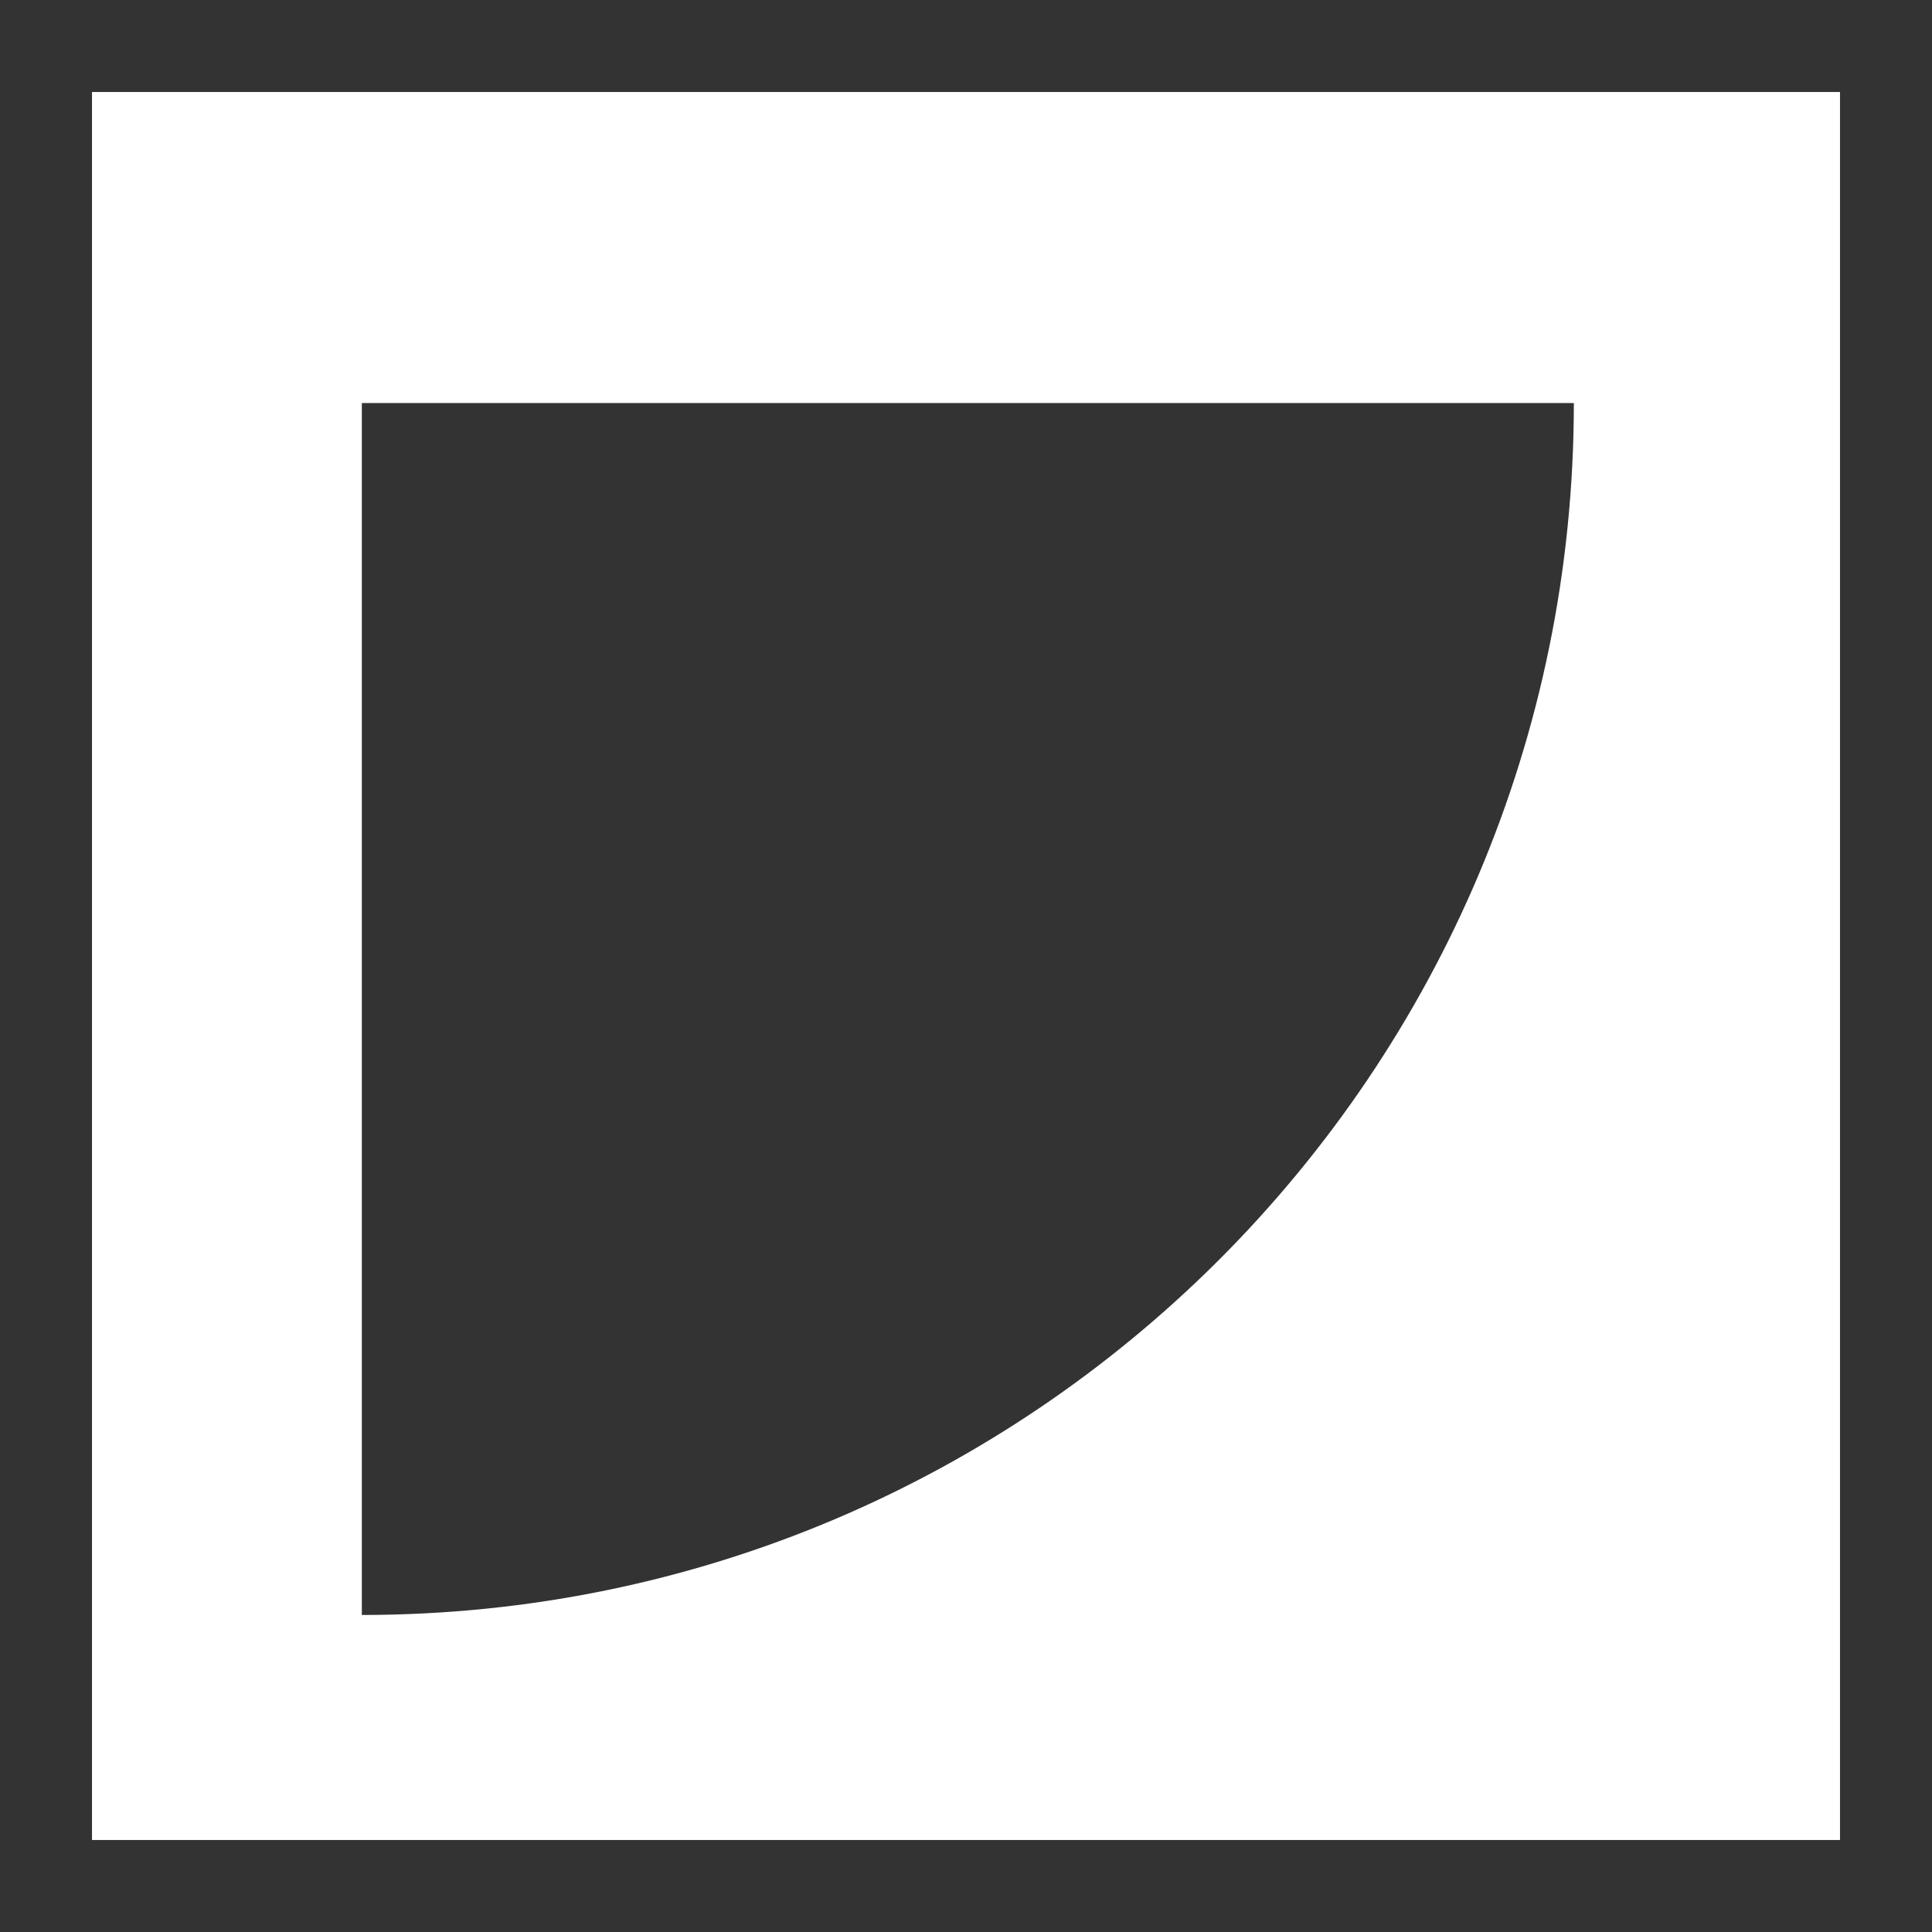 <svg width="21" height="21" viewBox="0 0 21 21" fill="none" xmlns="http://www.w3.org/2000/svg">
<path d="M3.933 17.554C11.208 17.554 17.107 11.657 17.107 4.381H3.933V17.554Z" fill="#333333"/>
<rect x="0.5" y="0.5" width="20" height="20" stroke="#333333"/>
</svg>
